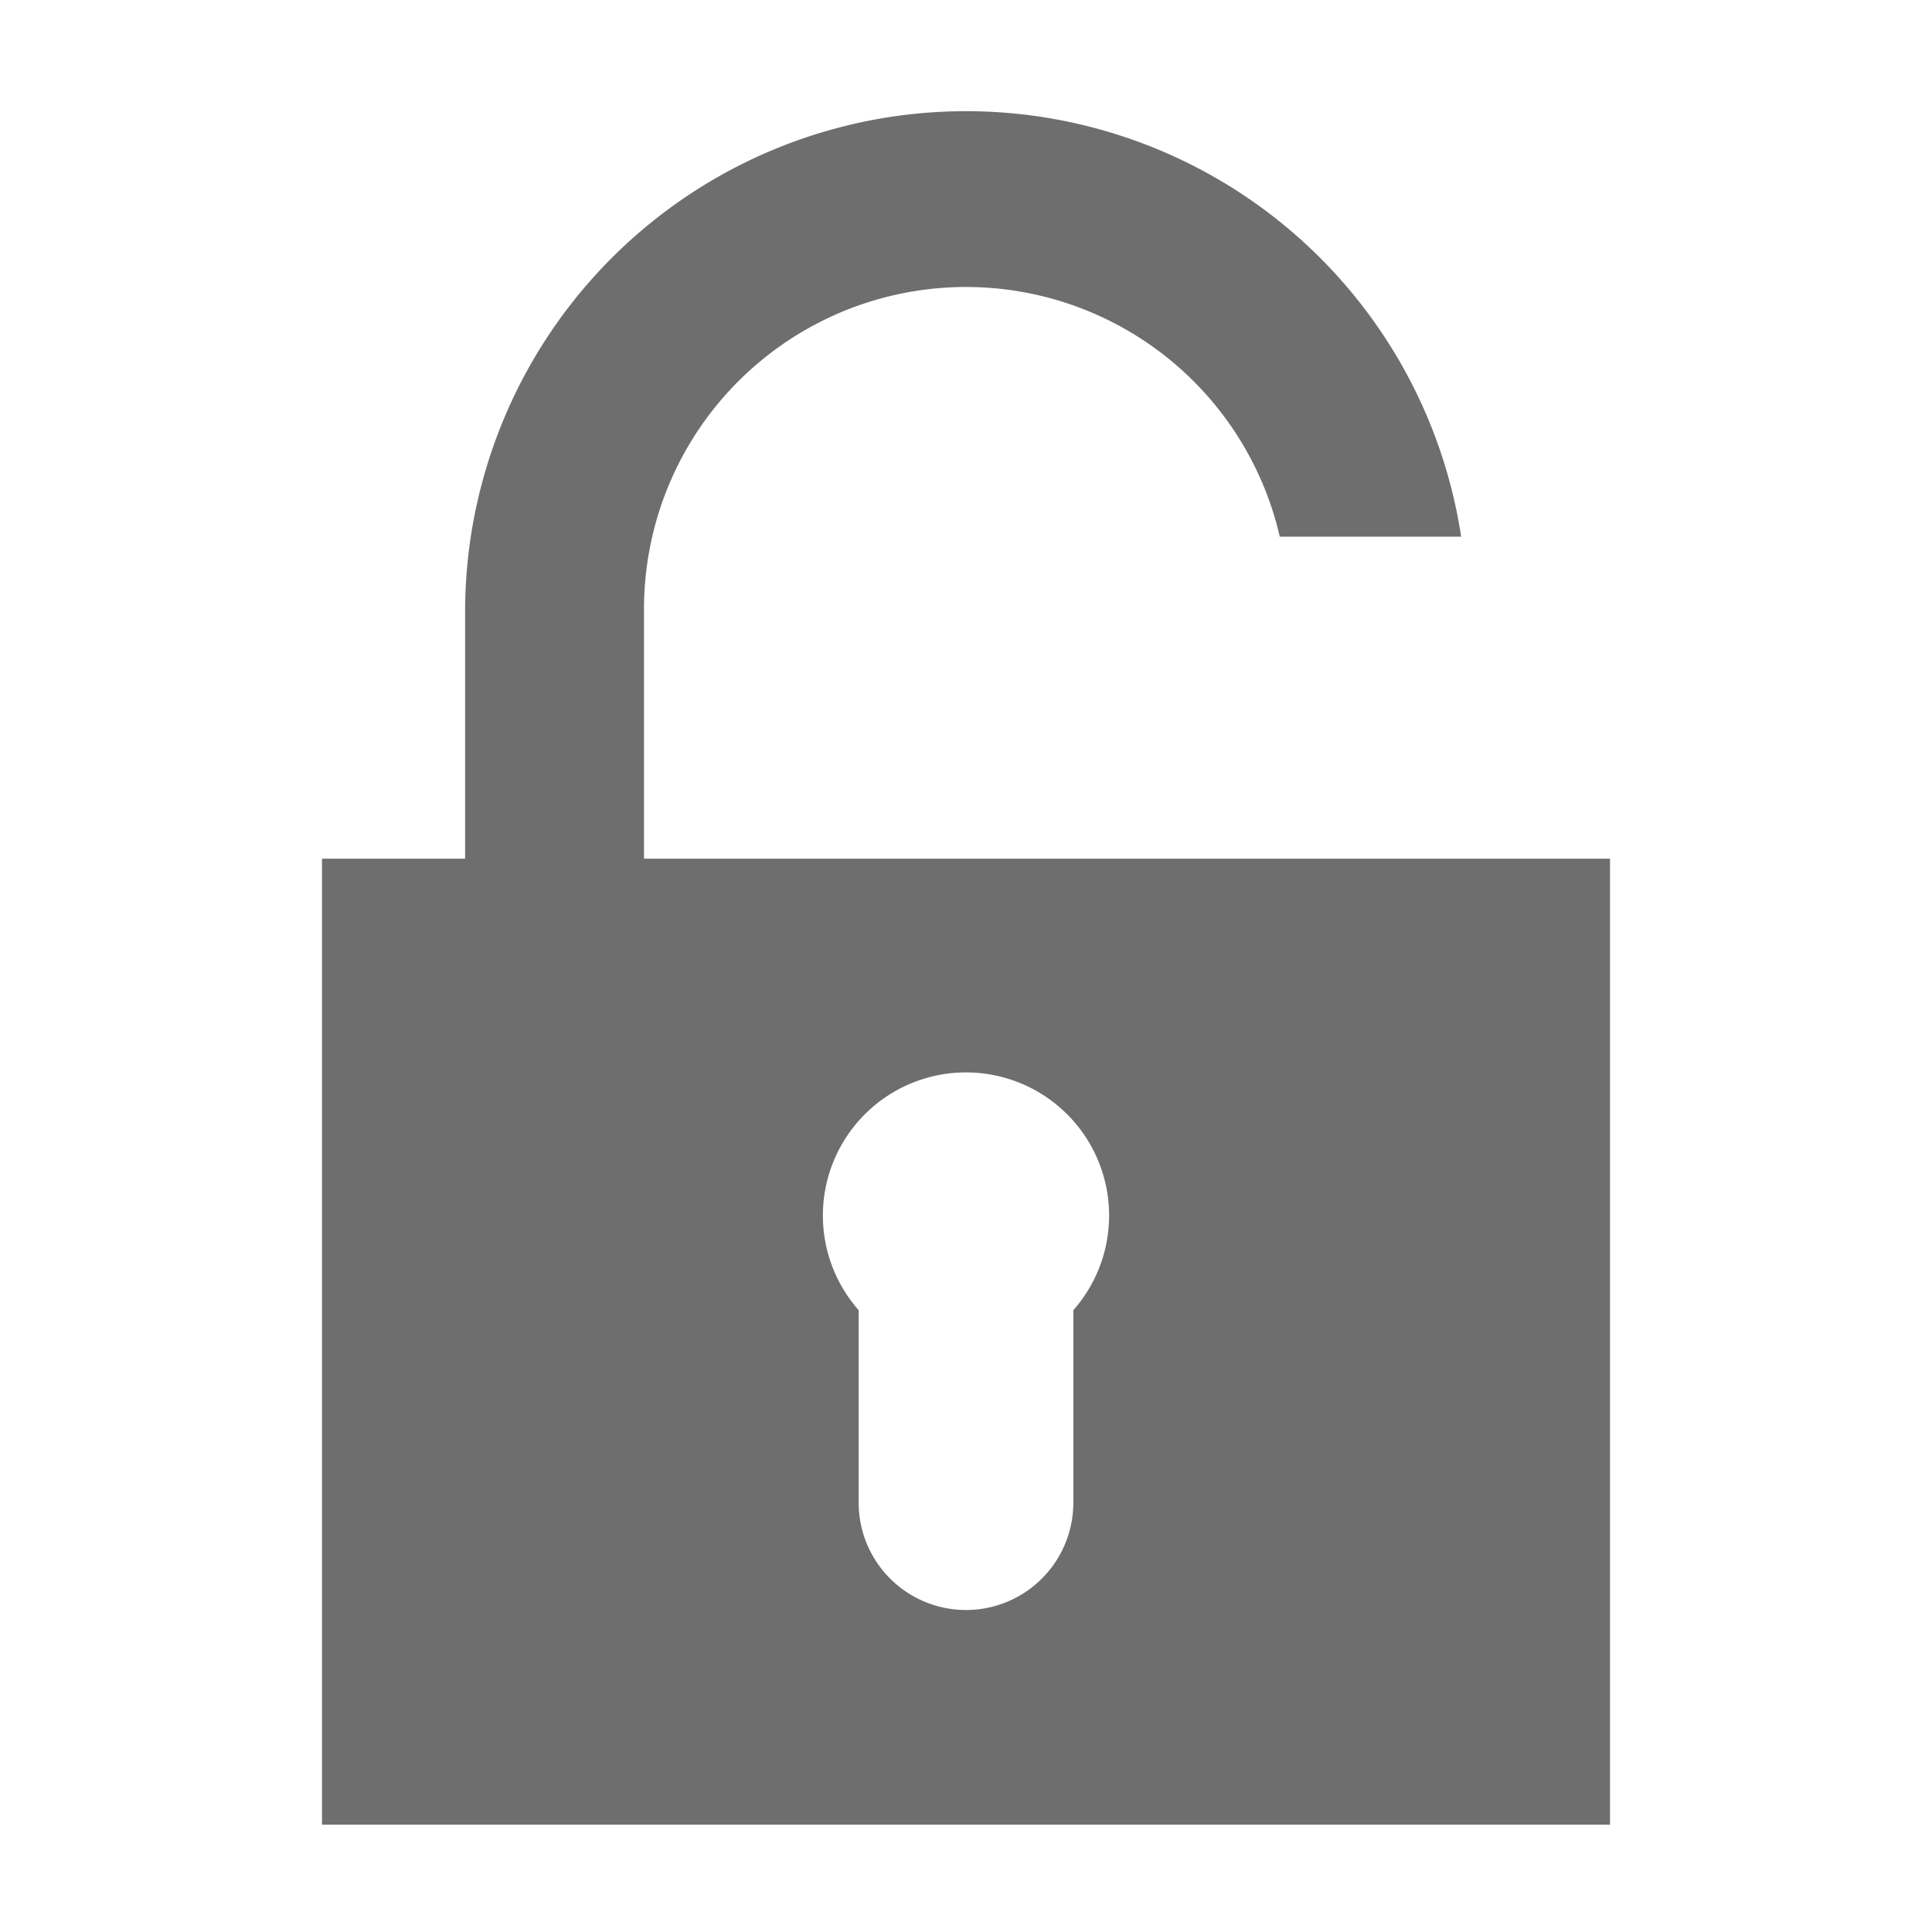 <svg width="16" height="16" id="icons" xmlns="http://www.w3.org/2000/svg" viewBox="0 0 54 54"><defs><style>.cls-1{fill:#6e6e6e;}</style></defs><g id="lock-unlocked"><path class="cls-1" d="M41,24H18V17a9,9,0,0,1,17.77-2h5.07A14,14,0,0,0,13,17v7H9V51H45V24ZM30,36.62V42a3,3,0,0,1-6,0V36.62a4,4,0,1,1,6,0Z"/></g></svg>